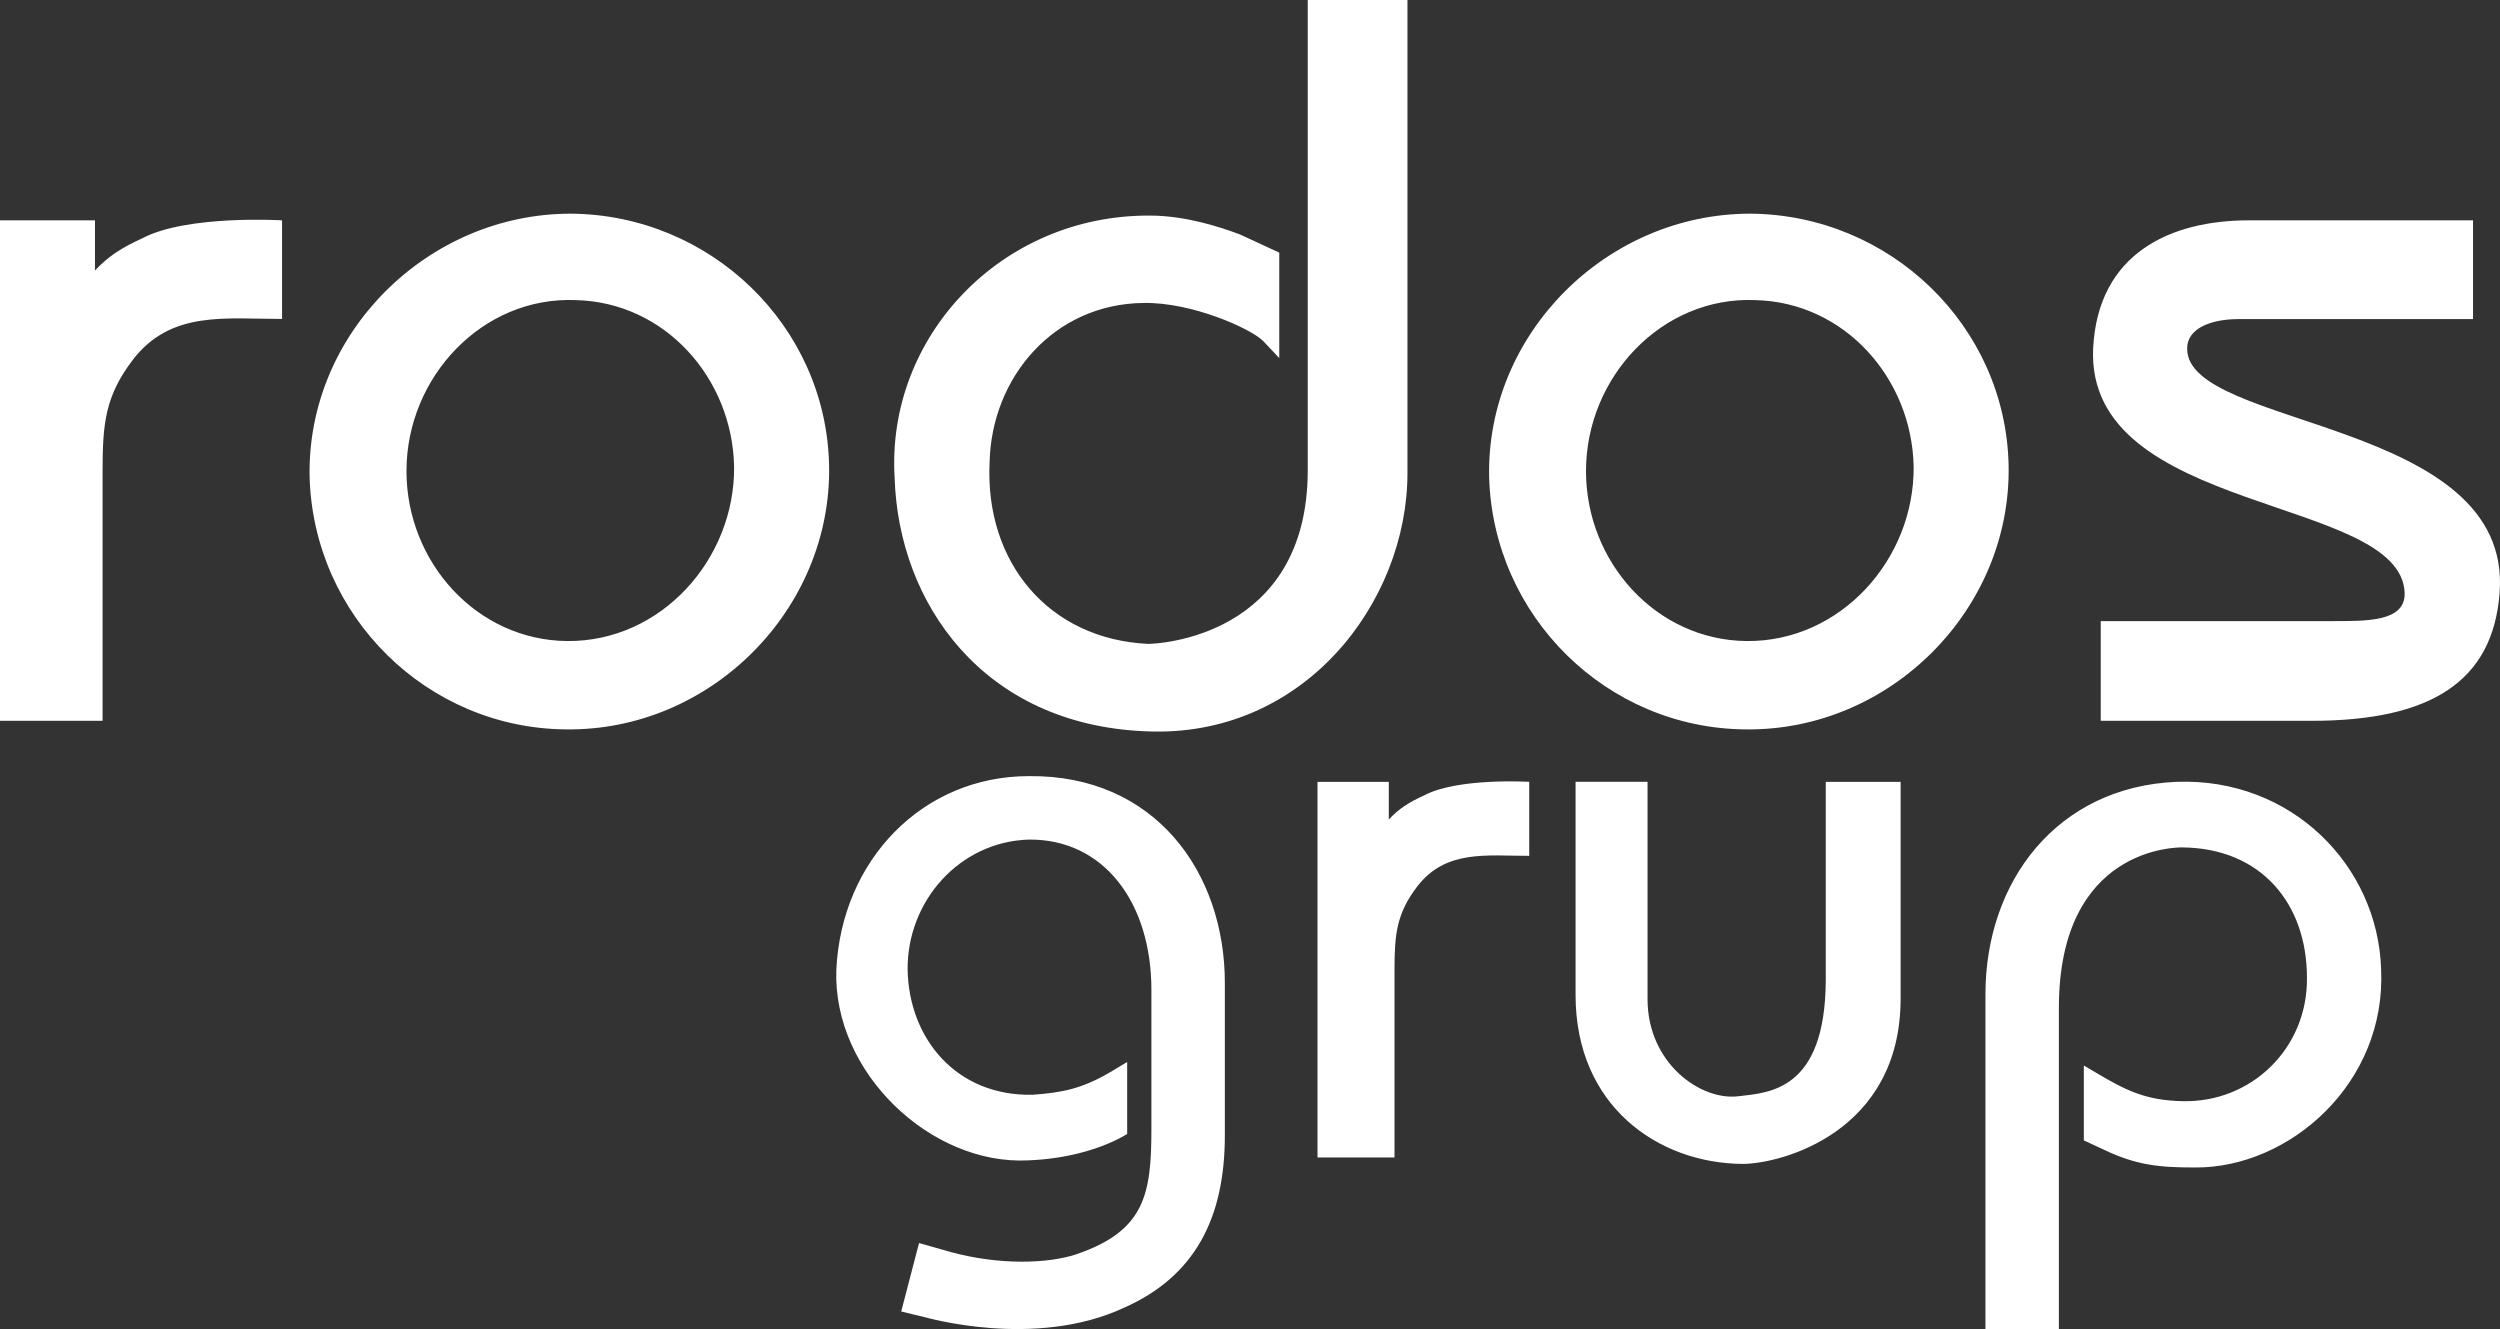 <?xml version="1.0" encoding="UTF-8"?>
<!DOCTYPE svg PUBLIC "-//W3C//DTD SVG 1.1//EN" "http://www.w3.org/Graphics/SVG/1.1/DTD/svg11.dtd">
<!-- Creator: CorelDRAW -->
<svg xmlns="http://www.w3.org/2000/svg" xml:space="preserve" width="9112px" height="4845px" version="1.1" style="shape-rendering:geometricPrecision; text-rendering:geometricPrecision; image-rendering:optimizeQuality; fill-rule:evenodd; clip-rule:evenodd"
viewBox="0 0 5479.53 2913.56"
 xmlns:xlink="http://www.w3.org/1999/xlink"
 xmlns:xodm="http://www.corel.com/coreldraw/odm/2003">
 <rect x="0" y="0" width="5479.53" height="2913.56" fill="#333333" stroke="none"/>
 <defs>
  <style type="text/css">
   <![CDATA[
    .fil0 {fill:white}
   ]]>
  </style>
 </defs>
 <g id="Layer_x0020_1">
  <path class="fil0" d="M618.21 699.05l0 -216.11c0,0 -208.14,-12.51 -305.99,39.2 -45.79,20.8 -74.91,39.55 -104.04,70.78l0 -109.98 -208.18 0 0 1096.96 224.83 0 0 -548.48c0,-104.09 6.24,-164.09 66.59,-243.19 83.25,-107.88 201.9,-89.18 326.79,-89.18l0 0zm1199 320.9c-6.24,-305.98 -260.2,-549.52 -566.19,-551.62 -314.31,0 -578.65,262.3 -572.42,576.61 8.33,305.99 258.11,551.62 562,553.71 316.41,4.15 582.84,-262.29 576.61,-578.7zm-208.18 2.1c2.09,203.99 -160.25,385.08 -366.34,382.99 -197.75,-2.05 -351.77,-172.77 -351.77,-372.57 0,-206.09 166.53,-383 370.52,-374.71 195.67,4.19 343.45,170.72 347.59,364.29zm1475.86 14.56l0 -1036.61 -218.56 0 0 1030.38c0,368.43 -333.06,380.94 -349.72,380.94 -218.55,-10.42 -358.01,-179.05 -347.63,-397.6 4.19,-187.34 141.55,-347.63 337.21,-349.68 106.18,-2.09 235.21,56.21 262.29,83.24l35.41 37.46 0 -231.03 -85.38 -39.55c-43.7,-16.66 -120.7,-41.64 -197.76,-41.64 -326.78,-2.09 -578.65,266.43 -559.9,574.51 8.33,274.77 193.57,541.2 549.52,555.77 345.54,16.65 574.52,-281 574.52,-566.19l0 0zm1317.61 -16.66c-6.24,-305.98 -260.2,-549.52 -566.19,-551.62 -314.31,0 -578.65,262.3 -572.42,576.61 8.33,305.99 258.11,551.62 562,553.71 316.41,4.15 582.84,-262.29 576.61,-578.7zm-208.13 2.1c2.05,203.99 -160.3,385.08 -366.38,382.99 -197.76,-2.05 -351.78,-172.77 -351.78,-372.57 0,-206.09 166.54,-383 370.53,-374.71 195.66,4.19 343.44,170.72 347.63,364.29zm1284.29 277.2c29.17,-381.95 -686.89,-359.05 -684.84,-535.66 0,-43.74 52.07,-64.19 112.42,-64.19l514.16 0 0 -216.46 -491.27 0c-172.77,0 -330.97,72.82 -341.35,280.65 -16.66,365.33 674.42,321.95 682.75,535.66 2.05,64.19 -83.29,62.1 -162.35,62.1l-503.74 0 0 218.55 462.1 0c260.2,0 397.56,-85.34 412.12,-280.65l0 0z"/>
  <path class="fil0" d="M2684.63 2488.57l0 -334.33c0,-242.19 -153.11,-456.25 -429.66,-453.11 -232.81,0 -410.95,184.37 -421.89,424.99 -7.81,224.96 207.83,428.08 420.32,417.18 87.48,-3.14 165.62,-26.6 217.16,-57.82l0 -157.82 -39.07 23.42c-59.35,34.41 -101.56,43.78 -168.71,48.45 -167.19,3.14 -270.32,-123.41 -273.46,-273.41 -1.52,-151.58 114.08,-281.27 265.65,-285.93 164.05,-1.57 268.7,137.49 268.7,329.66l0 303.11c0,145.3 -14.04,225.01 -165.61,276.55 -62.49,20.32 -167.15,23.46 -271.85,-4.66l-71.86 -20.32 -39.07 150 51.54 12.47c1.57,0 240.62,70.34 435.94,-20.32 156.24,-68.72 221.86,-196.84 221.86,-378.11l0.01 0zm667.17 -612.71l0 -162.22c0,0 -156.24,-9.37 -229.67,29.39 -34.41,15.66 -56.25,29.7 -78.14,53.16l0 -82.55 -156.25 0 0 823.38 168.76 0 0 -411.69c0,-78.14 4.67,-123.19 49.97,-182.53 62.49,-80.98 151.58,-66.94 245.33,-66.94l0 0zm814 312.74l0 -474.96 -164.04 0 0 435.89c-1.57,240.62 -123.41,245.33 -190.61,253.14 -82.81,10.94 -200.02,-71.86 -200.02,-212.5l0 -476.53 -157.77 0 0 467.16c0,243.72 181.23,368.74 365.6,370.3 84.38,0 346.84,-68.76 346.84,-362.5l0 0zm1053.1 -65.62c-7.81,-226.54 -196.89,-418.71 -448.41,-409.34 -260.94,10.91 -418.75,217.16 -418.75,465.59l0 734.33 160.95 0 0 -704.63c0,-353.13 259.37,-351.56 270.27,-351.56 173.43,1.57 273.46,123.45 273.46,285.93 1.57,154.67 -121.88,273.41 -271.89,270.31 -81.23,-1.57 -124.97,-23.46 -190.6,-62.53l-26.56 -15.61 0 164.05 43.74 20.32c71.87,34.36 121.88,39.07 199.98,39.07 206.26,1.57 420.32,-184.37 407.81,-435.93z"/>
 </g>
</svg>
